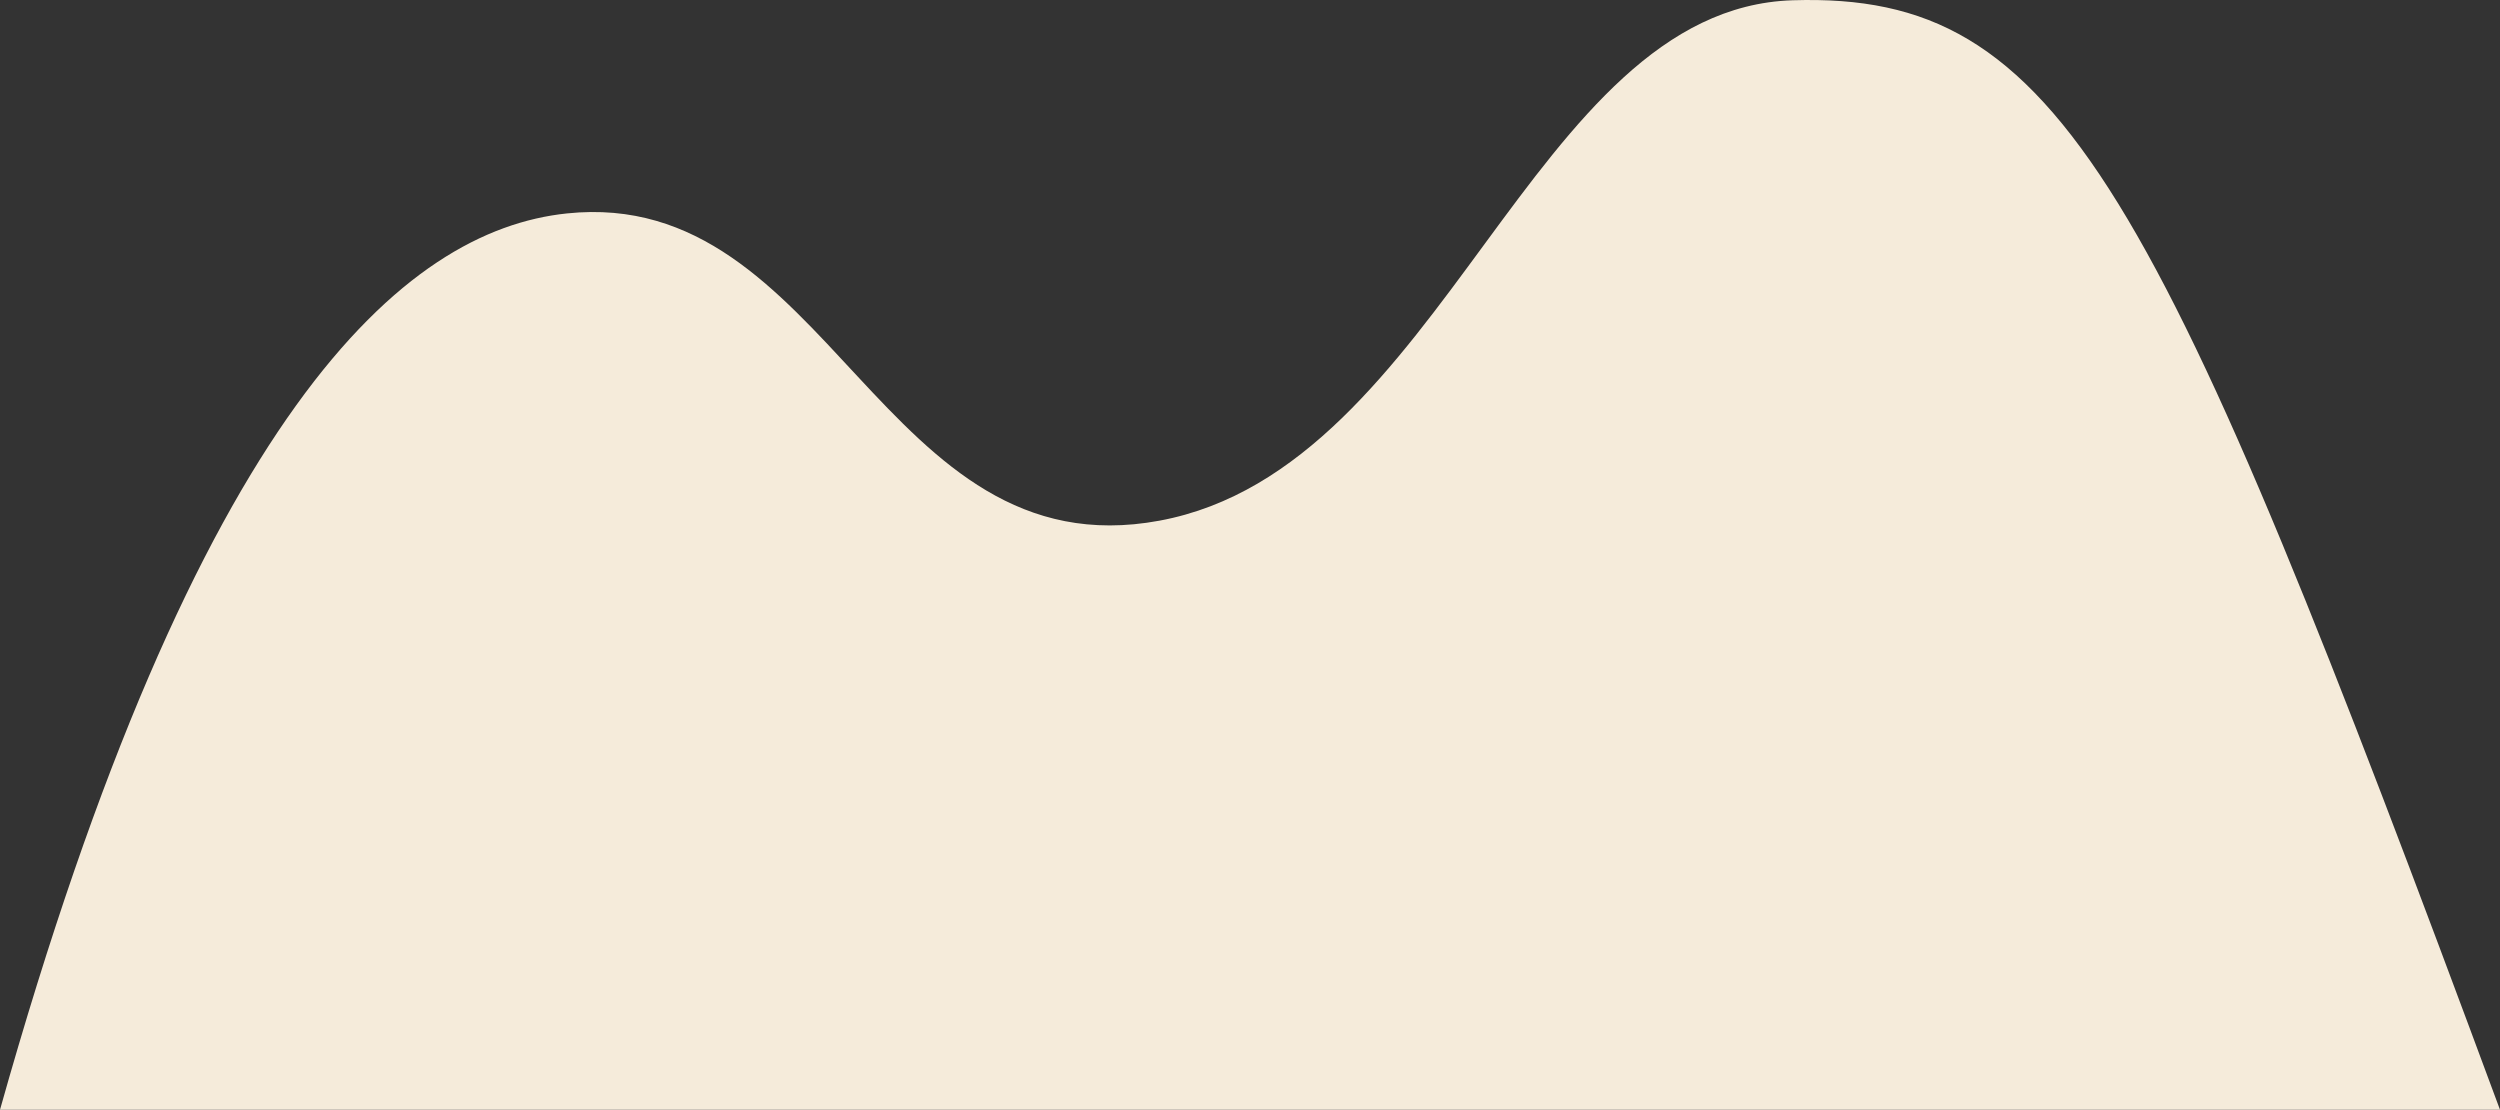   <svg width="100%" height="100%" xmlns="http://www.w3.org/2000/svg" viewBox="0 0 353.748 157.031" style="vertical-align: middle; max-width: 100%; width: 100%;">
   <rect x="0" y="0" width="353.748" height="157.031" fill="#333333" stroke="none"/>
   <g>
    <g>
     <path d="M0,157.031C27.857,57.984,57.109,32.629,80.21,30.2c37.126-3.9,44.5,50.774,83.846,43.476C204.384,66.2,216.636,1.21,253.656.038c38.077-1.2,51.386,25.549,100.092,156.993Z" fill="rgb(245, 235, 218)">
     </path>
    </g>
   </g>
  </svg>
